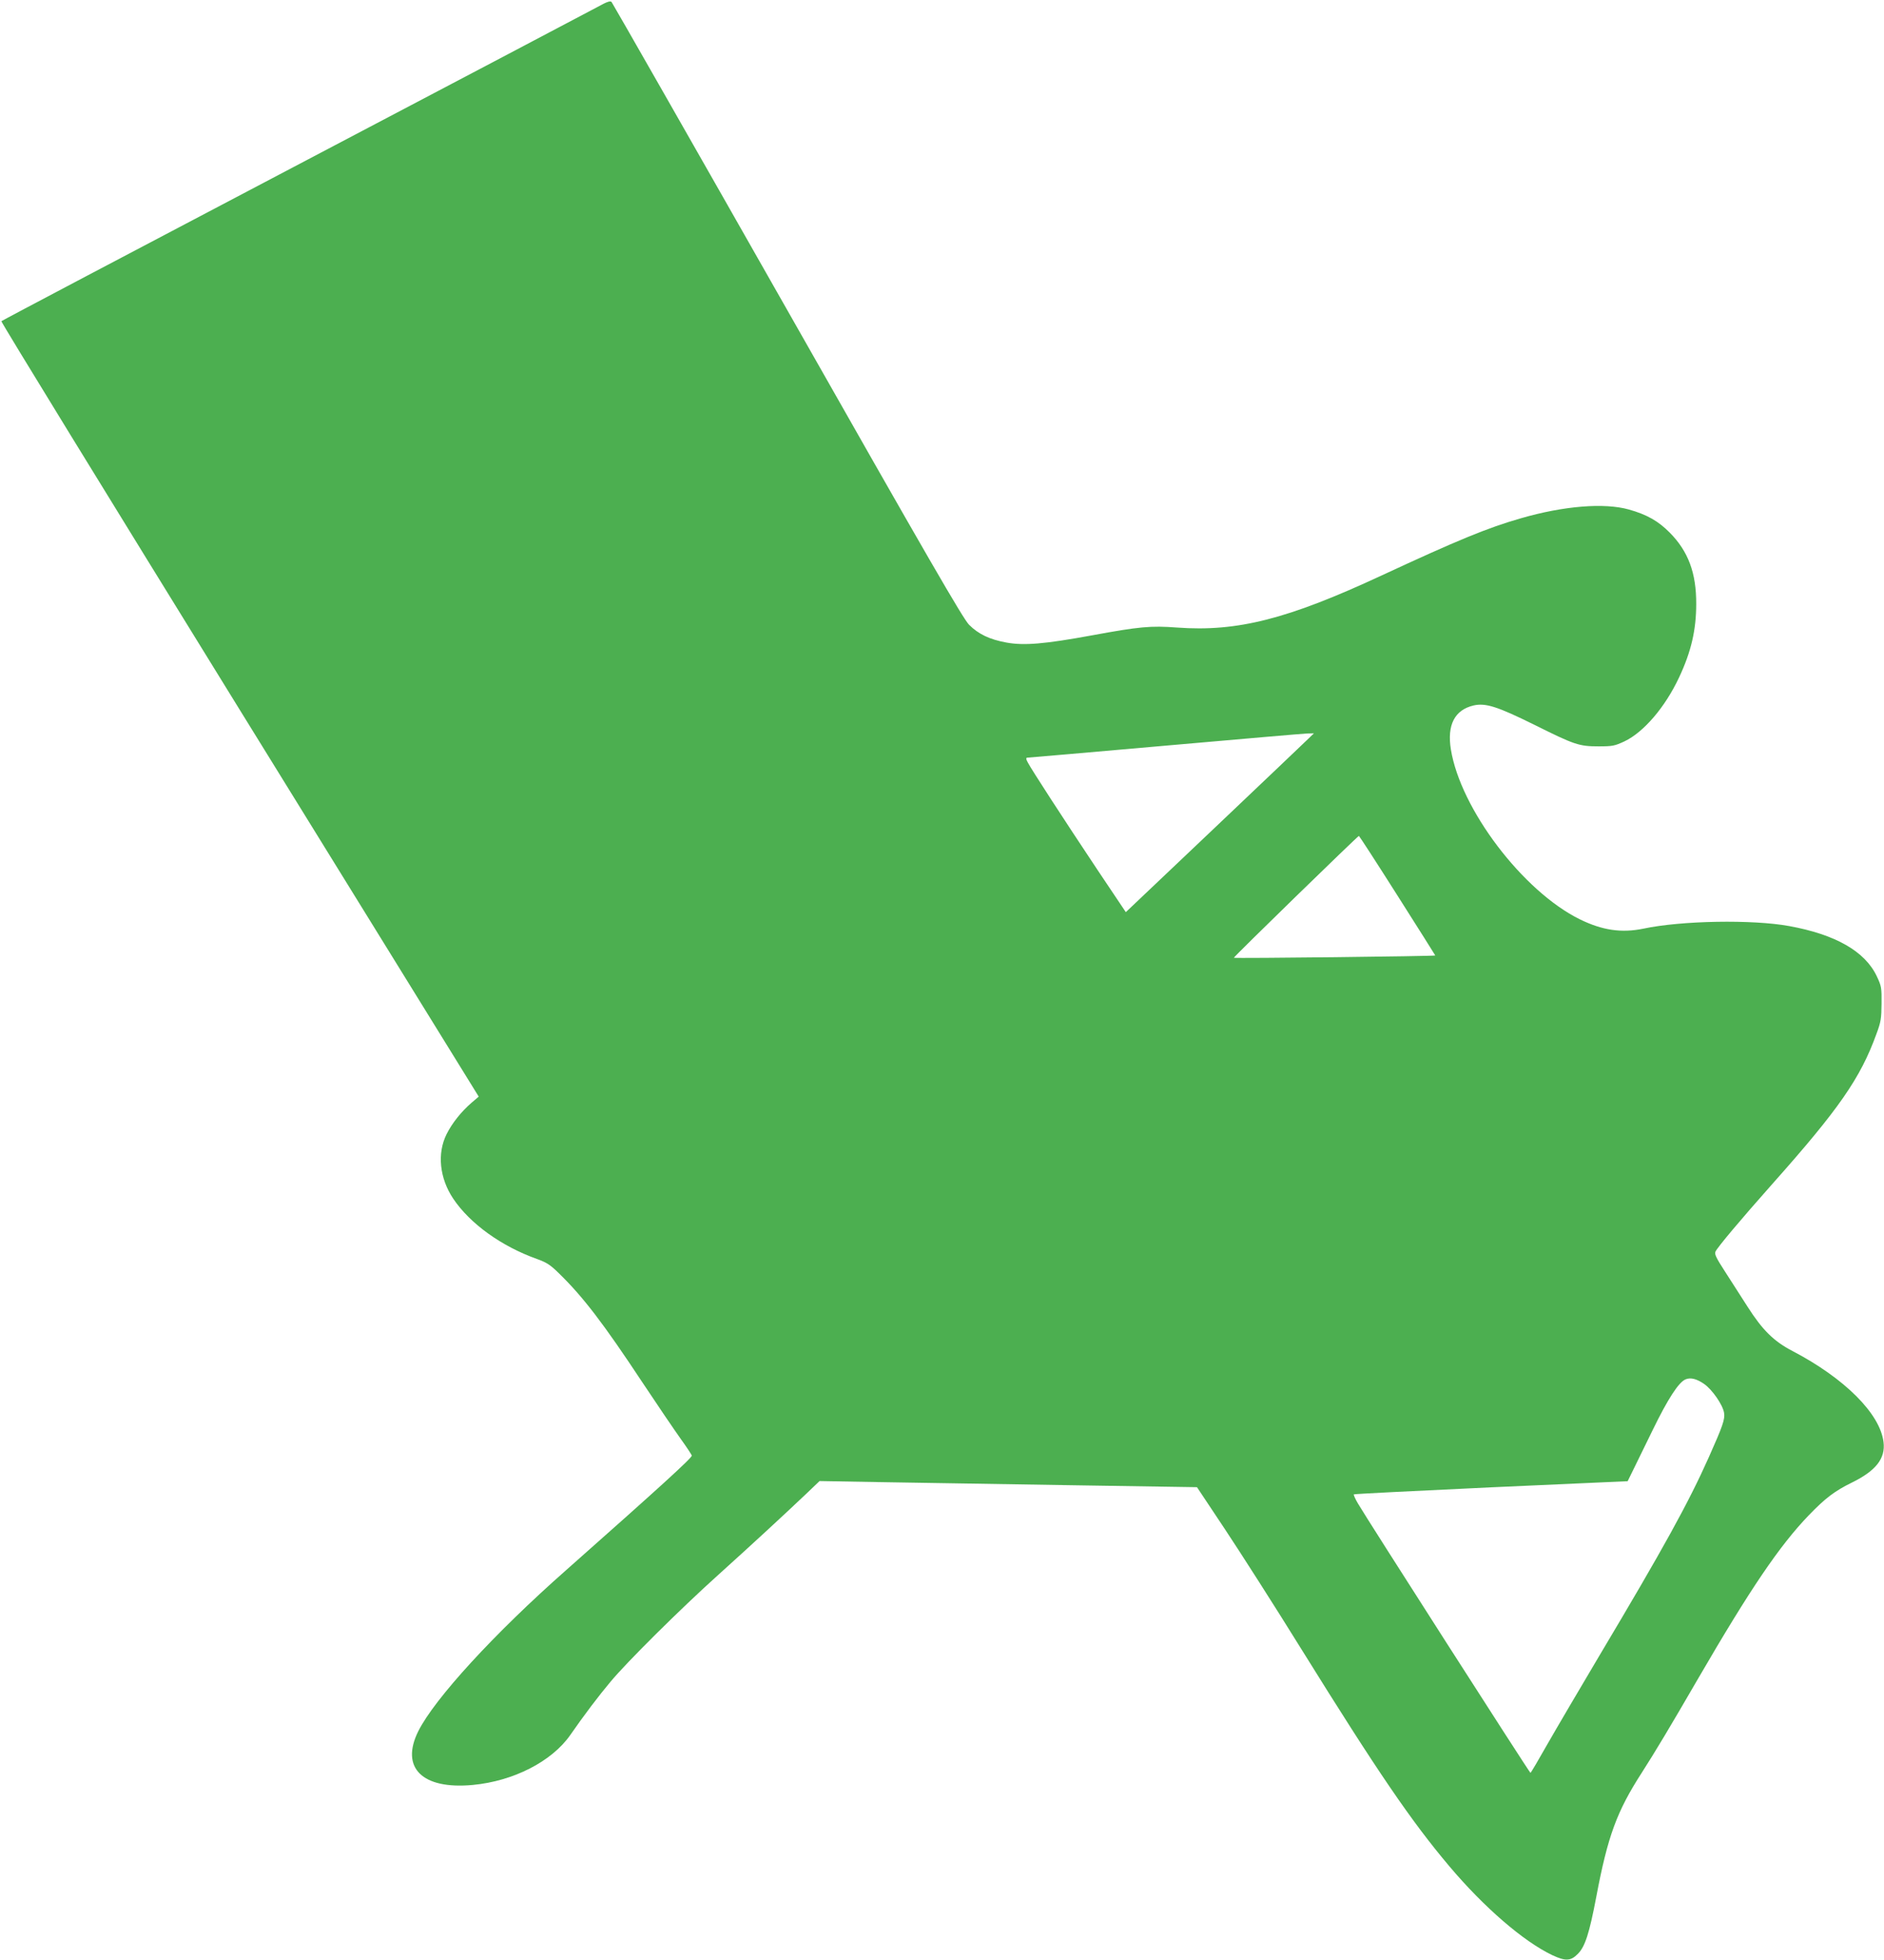 <?xml version="1.0" standalone="no"?>
<!DOCTYPE svg PUBLIC "-//W3C//DTD SVG 20010904//EN"
 "http://www.w3.org/TR/2001/REC-SVG-20010904/DTD/svg10.dtd">
<svg version="1.0" xmlns="http://www.w3.org/2000/svg"
 width="1231pt" height="1280pt" viewBox="0 0 1231 1280"
 preserveAspectRatio="xMidYMid meet">
<g transform="translate(0,1280) scale(0.1,-0.1)"
fill="#4caf50" stroke="none">
<path d="M3905 12755 c-44 -24 -937 -494 -1985 -1045 -1048 -551 -1908 -1004
-1911 -1008 -4 -4 697 -1145 1556 -2536 l1563 -2529 -47 -40 c-67 -58 -127
-133 -163 -205 -63 -126 -46 -288 43 -421 109 -163 315 -312 549 -395 63 -23
86 -38 143 -94 158 -154 290 -327 544 -711 97 -146 209 -311 249 -367 41 -57
74 -107 74 -112 0 -16 -211 -208 -820 -747 -471 -415 -861 -841 -967 -1053
-119 -239 26 -382 356 -351 266 25 516 153 637 326 88 127 187 258 263 348
106 128 459 478 706 700 223 201 422 385 570 525 l90 86 395 -7 c217 -4 772
-13 1233 -20 l838 -13 183 -275 c101 -152 327 -505 501 -786 498 -801 716
-1120 964 -1414 227 -269 485 -492 674 -582 86 -40 120 -39 167 9 47 47 75
135 120 372 75 397 134 558 298 812 89 139 182 294 367 613 343 590 532 868
723 1067 109 113 170 159 282 214 157 77 220 157 207 264 -22 186 -255 418
-596 596 -121 63 -195 136 -292 288 -41 64 -107 167 -147 229 -59 91 -71 116
-63 132 13 28 163 207 370 440 437 491 577 693 681 980 30 80 33 102 34 200 1
104 -1 114 -31 178 -77 163 -270 273 -572 328 -239 44 -706 36 -954 -17 -142
-29 -267 -11 -414 61 -372 183 -780 720 -843 1110 -26 160 25 258 148 287 79
18 156 -7 397 -126 263 -131 292 -141 420 -141 92 0 105 3 168 32 127 60 267
224 358 418 79 168 112 310 112 480 1 202 -52 344 -173 466 -74 75 -149 118
-267 151 -160 45 -426 24 -708 -58 -216 -62 -410 -142 -910 -374 -611 -284
-940 -368 -1334 -339 -172 13 -247 6 -556 -51 -311 -57 -445 -68 -559 -47
-110 20 -183 55 -244 116 -39 39 -267 433 -1186 2052 -626 1102 -1144 2009
-1150 2016 -8 9 -30 2 -91 -32z m4645 -4779 c-19 -19 -296 -282 -615 -585
l-579 -549 -185 276 c-220 330 -433 658 -455 701 -13 23 -13 31 -4 32 7 0 411
35 898 78 487 43 905 79 930 80 l45 1 -35 -34z m580 -1024 c135 -212 246 -389
248 -393 2 -5 -1310 -20 -1316 -15 -4 4 810 796 817 796 3 -1 116 -175 251
-388z m2005 -3192 c52 -36 121 -135 130 -188 7 -42 -9 -87 -99 -289 -135 -302
-295 -592 -716 -1298 -124 -209 -276 -467 -336 -572 -60 -106 -111 -193 -114
-193 -6 0 -1077 1672 -1127 1759 -18 30 -30 58 -27 60 3 3 406 23 897 46 l892
40 32 65 c18 36 77 157 132 270 99 203 169 311 214 330 33 14 73 4 122 -30z"/>
</g>
</svg>
